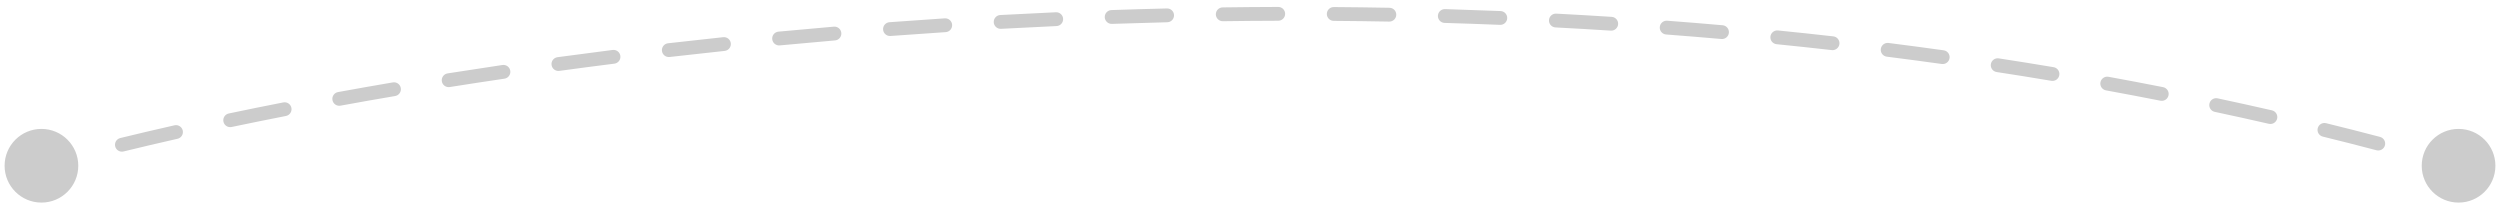 <svg width="181" height="15" viewBox="0 0 181 15" fill="none" xmlns="http://www.w3.org/2000/svg">
<path d="M0.333 12C0.333 13.473 1.527 14.667 3 14.667C4.473 14.667 5.667 13.473 5.667 12C5.667 10.527 4.473 9.333 3 9.333C1.527 9.333 0.333 10.527 0.333 12ZM175.333 12C175.333 13.473 176.527 14.667 178 14.667C179.473 14.667 180.667 13.473 180.667 12C180.667 10.527 179.473 9.333 178 9.333C176.527 9.333 175.333 10.527 175.333 12ZM5.04 11.961C5.307 11.89 5.465 11.616 5.394 11.35C5.323 11.083 5.049 10.924 4.782 10.995L5.04 11.961ZM8.707 9.994C8.439 10.06 8.275 10.33 8.34 10.599C8.406 10.867 8.676 11.031 8.944 10.966L8.707 9.994ZM12.853 10.047C13.122 9.987 13.291 9.719 13.231 9.45C13.17 9.18 12.902 9.011 12.633 9.072L12.853 10.047ZM16.563 8.216C16.293 8.273 16.12 8.538 16.177 8.808C16.233 9.078 16.499 9.251 16.769 9.194L16.563 8.216ZM20.703 8.396C20.974 8.343 21.151 8.081 21.098 7.81C21.044 7.539 20.782 7.362 20.511 7.415L20.703 8.396ZM24.472 6.666C24.2 6.715 24.02 6.976 24.07 7.248C24.12 7.519 24.38 7.699 24.652 7.65L24.472 6.666ZM28.609 6.952C28.881 6.905 29.064 6.647 29.018 6.375C28.972 6.102 28.713 5.919 28.441 5.966L28.609 6.952ZM32.404 5.314C32.132 5.357 31.945 5.614 31.989 5.886C32.032 6.159 32.288 6.345 32.561 6.302L32.404 5.314ZM36.523 5.696C36.796 5.655 36.985 5.401 36.944 5.128C36.904 4.855 36.65 4.666 36.377 4.706L36.523 5.696ZM40.361 4.141C40.087 4.178 39.895 4.43 39.933 4.704C39.97 4.977 40.222 5.169 40.496 5.132L40.361 4.141ZM44.481 4.609C44.755 4.574 44.949 4.324 44.915 4.05C44.88 3.776 44.63 3.582 44.356 3.617L44.481 4.609ZM48.364 3.133C48.09 3.164 47.893 3.413 47.925 3.687C47.957 3.961 48.205 4.158 48.479 4.126L48.364 3.133ZM52.466 3.686C52.74 3.657 52.94 3.411 52.911 3.137C52.882 2.862 52.636 2.663 52.361 2.692L52.466 3.686ZM56.359 2.291C56.085 2.317 55.883 2.561 55.909 2.836C55.935 3.111 56.179 3.313 56.454 3.287L56.359 2.291ZM60.456 2.926C60.732 2.903 60.936 2.661 60.912 2.386C60.889 2.111 60.647 1.907 60.372 1.93L60.456 2.926ZM64.397 1.608C64.122 1.629 63.915 1.869 63.936 2.144C63.956 2.419 64.197 2.626 64.472 2.605L64.397 1.608ZM68.467 2.326C68.743 2.308 68.951 2.071 68.934 1.795C68.916 1.519 68.678 1.31 68.402 1.328L68.467 2.326ZM72.419 1.088C72.143 1.103 71.932 1.339 71.947 1.615C71.962 1.89 72.198 2.102 72.473 2.087L72.419 1.088ZM76.493 1.887C76.769 1.875 76.982 1.641 76.97 1.365C76.958 1.089 76.724 0.876 76.448 0.888L76.493 1.887ZM80.467 0.729C80.191 0.739 79.975 0.97 79.984 1.246C79.994 1.522 80.225 1.738 80.501 1.729L80.467 0.729ZM84.512 1.611C84.788 1.605 85.006 1.376 85 1.1C84.993 0.823 84.764 0.605 84.488 0.612L84.512 1.611ZM88.52 0.536C88.244 0.539 88.023 0.766 88.027 1.042C88.031 1.318 88.258 1.539 88.534 1.536L88.52 0.536ZM92.546 1.502C92.822 1.501 93.045 1.276 93.044 1C93.043 0.724 92.819 0.501 92.543 0.502L92.546 1.502ZM96.566 0.511C96.29 0.509 96.065 0.731 96.063 1.007C96.061 1.283 96.283 1.509 96.559 1.511L96.566 0.511ZM100.581 1.563C100.857 1.568 101.085 1.348 101.09 1.072C101.096 0.796 100.876 0.568 100.6 0.563L100.581 1.563ZM104.619 0.659C104.343 0.651 104.113 0.868 104.104 1.144C104.096 1.42 104.314 1.651 104.59 1.659L104.619 0.659ZM108.602 1.799C108.878 1.811 109.111 1.596 109.122 1.32C109.134 1.044 108.919 0.812 108.643 0.8L108.602 1.799ZM112.671 0.987C112.395 0.973 112.16 1.185 112.146 1.46C112.131 1.736 112.343 1.971 112.619 1.986L112.671 0.987ZM116.621 2.218C116.897 2.235 117.134 2.026 117.152 1.75C117.17 1.475 116.96 1.237 116.685 1.22L116.621 2.218ZM120.704 1.5C120.429 1.479 120.189 1.685 120.168 1.961C120.147 2.236 120.353 2.476 120.629 2.497L120.704 1.5ZM124.63 2.824C124.905 2.848 125.148 2.645 125.172 2.37C125.196 2.095 124.993 1.852 124.718 1.828L124.63 2.824ZM128.725 2.205C128.45 2.178 128.205 2.378 128.178 2.653C128.15 2.928 128.351 3.173 128.625 3.2L128.725 2.205ZM132.621 3.627C132.896 3.658 133.143 3.46 133.174 3.186C133.205 2.912 133.008 2.664 132.734 2.633L132.621 3.627ZM136.729 3.111C136.455 3.076 136.205 3.271 136.17 3.545C136.136 3.818 136.33 4.069 136.604 4.103L136.729 3.111ZM140.584 4.632C140.857 4.67 141.11 4.48 141.148 4.206C141.186 3.933 140.995 3.68 140.722 3.642L140.584 4.632ZM144.708 4.226C144.435 4.184 144.18 4.372 144.138 4.644C144.096 4.917 144.283 5.173 144.556 5.215L144.708 4.226ZM148.518 5.851C148.79 5.896 149.048 5.713 149.093 5.44C149.139 5.168 148.955 4.91 148.683 4.864L148.518 5.851ZM152.653 5.559C152.381 5.51 152.121 5.69 152.071 5.961C152.022 6.233 152.202 6.493 152.473 6.543L152.653 5.559ZM156.415 7.291C156.686 7.345 156.949 7.168 157.002 6.898C157.056 6.627 156.879 6.364 156.609 6.31L156.415 7.291ZM160.555 7.12C160.285 7.062 160.019 7.235 159.962 7.505C159.904 7.775 160.076 8.04 160.346 8.098L160.555 7.12ZM164.266 8.964C164.535 9.025 164.803 8.857 164.865 8.588C164.926 8.319 164.758 8.051 164.489 7.989L164.266 8.964ZM168.408 8.919C168.14 8.853 167.869 9.017 167.803 9.285C167.737 9.553 167.901 9.824 168.169 9.89L168.408 8.919ZM172.059 10.879C172.326 10.949 172.6 10.789 172.67 10.522C172.74 10.255 172.58 9.982 172.313 9.911L172.059 10.879ZM176.201 10.967C175.935 10.893 175.659 11.048 175.584 11.314C175.51 11.579 175.665 11.855 175.931 11.93L176.201 10.967ZM3.135 12.482C3.75 12.309 4.385 12.136 5.04 11.961L4.782 10.995C4.123 11.171 3.484 11.345 2.865 11.518L3.135 12.482ZM8.944 10.966C10.193 10.661 11.496 10.354 12.853 10.047L12.633 9.072C11.271 9.38 9.961 9.688 8.707 9.994L8.944 10.966ZM16.769 9.194C18.042 8.927 19.354 8.661 20.703 8.396L20.511 7.415C19.157 7.68 17.841 7.947 16.563 8.216L16.769 9.194ZM24.652 7.65C25.942 7.414 27.261 7.181 28.609 6.952L28.441 5.966C27.09 6.196 25.766 6.43 24.472 6.666L24.652 7.65ZM32.561 6.302C33.859 6.096 35.18 5.894 36.523 5.696L36.377 4.706C35.03 4.905 33.706 5.108 32.404 5.314L32.561 6.302ZM40.496 5.132C41.806 4.953 43.134 4.778 44.481 4.609L44.356 3.617C43.006 3.787 41.674 3.962 40.361 4.141L40.496 5.132ZM48.479 4.126C49.793 3.974 51.122 3.828 52.466 3.686L52.361 2.692C51.014 2.834 49.681 2.981 48.364 3.133L48.479 4.126ZM56.454 3.287C57.775 3.161 59.11 3.041 60.456 2.926L60.372 1.93C59.022 2.045 57.684 2.165 56.359 2.291L56.454 3.287ZM64.472 2.605C65.793 2.506 67.125 2.413 68.467 2.326L68.402 1.328C67.057 1.416 65.721 1.509 64.397 1.608L64.472 2.605ZM72.473 2.087C73.804 2.014 75.144 1.947 76.493 1.887L76.448 0.888C75.096 0.948 73.753 1.015 72.419 1.088L72.473 2.087ZM80.501 1.729C81.83 1.683 83.167 1.644 84.512 1.611L84.488 0.612C83.14 0.644 81.799 0.683 80.467 0.729L80.501 1.729ZM88.534 1.536C89.865 1.517 91.202 1.506 92.546 1.502L92.543 0.502C91.195 0.506 89.855 0.517 88.52 0.536L88.534 1.536ZM96.559 1.511C97.894 1.521 99.235 1.538 100.581 1.563L100.6 0.563C99.25 0.538 97.905 0.521 96.566 0.511L96.559 1.511ZM104.59 1.659C105.923 1.698 107.261 1.745 108.602 1.799L108.643 0.8C107.297 0.746 105.956 0.699 104.619 0.659L104.59 1.659ZM112.619 1.986C113.949 2.055 115.284 2.132 116.621 2.218L116.685 1.22C115.343 1.134 114.005 1.057 112.671 0.987L112.619 1.986ZM120.629 2.497C121.96 2.598 123.294 2.707 124.63 2.824L124.718 1.828C123.378 1.71 122.04 1.601 120.704 1.5L120.629 2.497ZM128.625 3.2C129.956 3.334 131.288 3.476 132.621 3.627L132.734 2.633C131.396 2.482 130.06 2.339 128.725 2.205L128.625 3.2ZM136.604 4.103C137.929 4.271 139.256 4.447 140.584 4.632L140.722 3.642C139.39 3.456 138.059 3.279 136.729 3.111L136.604 4.103ZM144.556 5.215C145.877 5.417 147.197 5.629 148.518 5.851L148.683 4.864C147.358 4.642 146.033 4.429 144.708 4.226L144.556 5.215ZM152.473 6.543C153.788 6.783 155.102 7.032 156.415 7.291L156.609 6.31C155.291 6.05 153.972 5.8 152.653 5.559L152.473 6.543ZM160.346 8.098C161.654 8.376 162.961 8.665 164.266 8.964L164.489 7.989C163.179 7.689 161.867 7.399 160.555 7.12L160.346 8.098ZM168.169 9.89C169.468 10.209 170.765 10.538 172.059 10.879L172.313 9.911C171.014 9.57 169.712 9.239 168.408 8.919L168.169 9.89ZM175.931 11.93C176.575 12.111 177.218 12.294 177.861 12.48L178.139 11.52C177.494 11.333 176.848 11.149 176.201 10.967L175.931 11.93Z" fill="#CCCCCC"/>
</svg>
